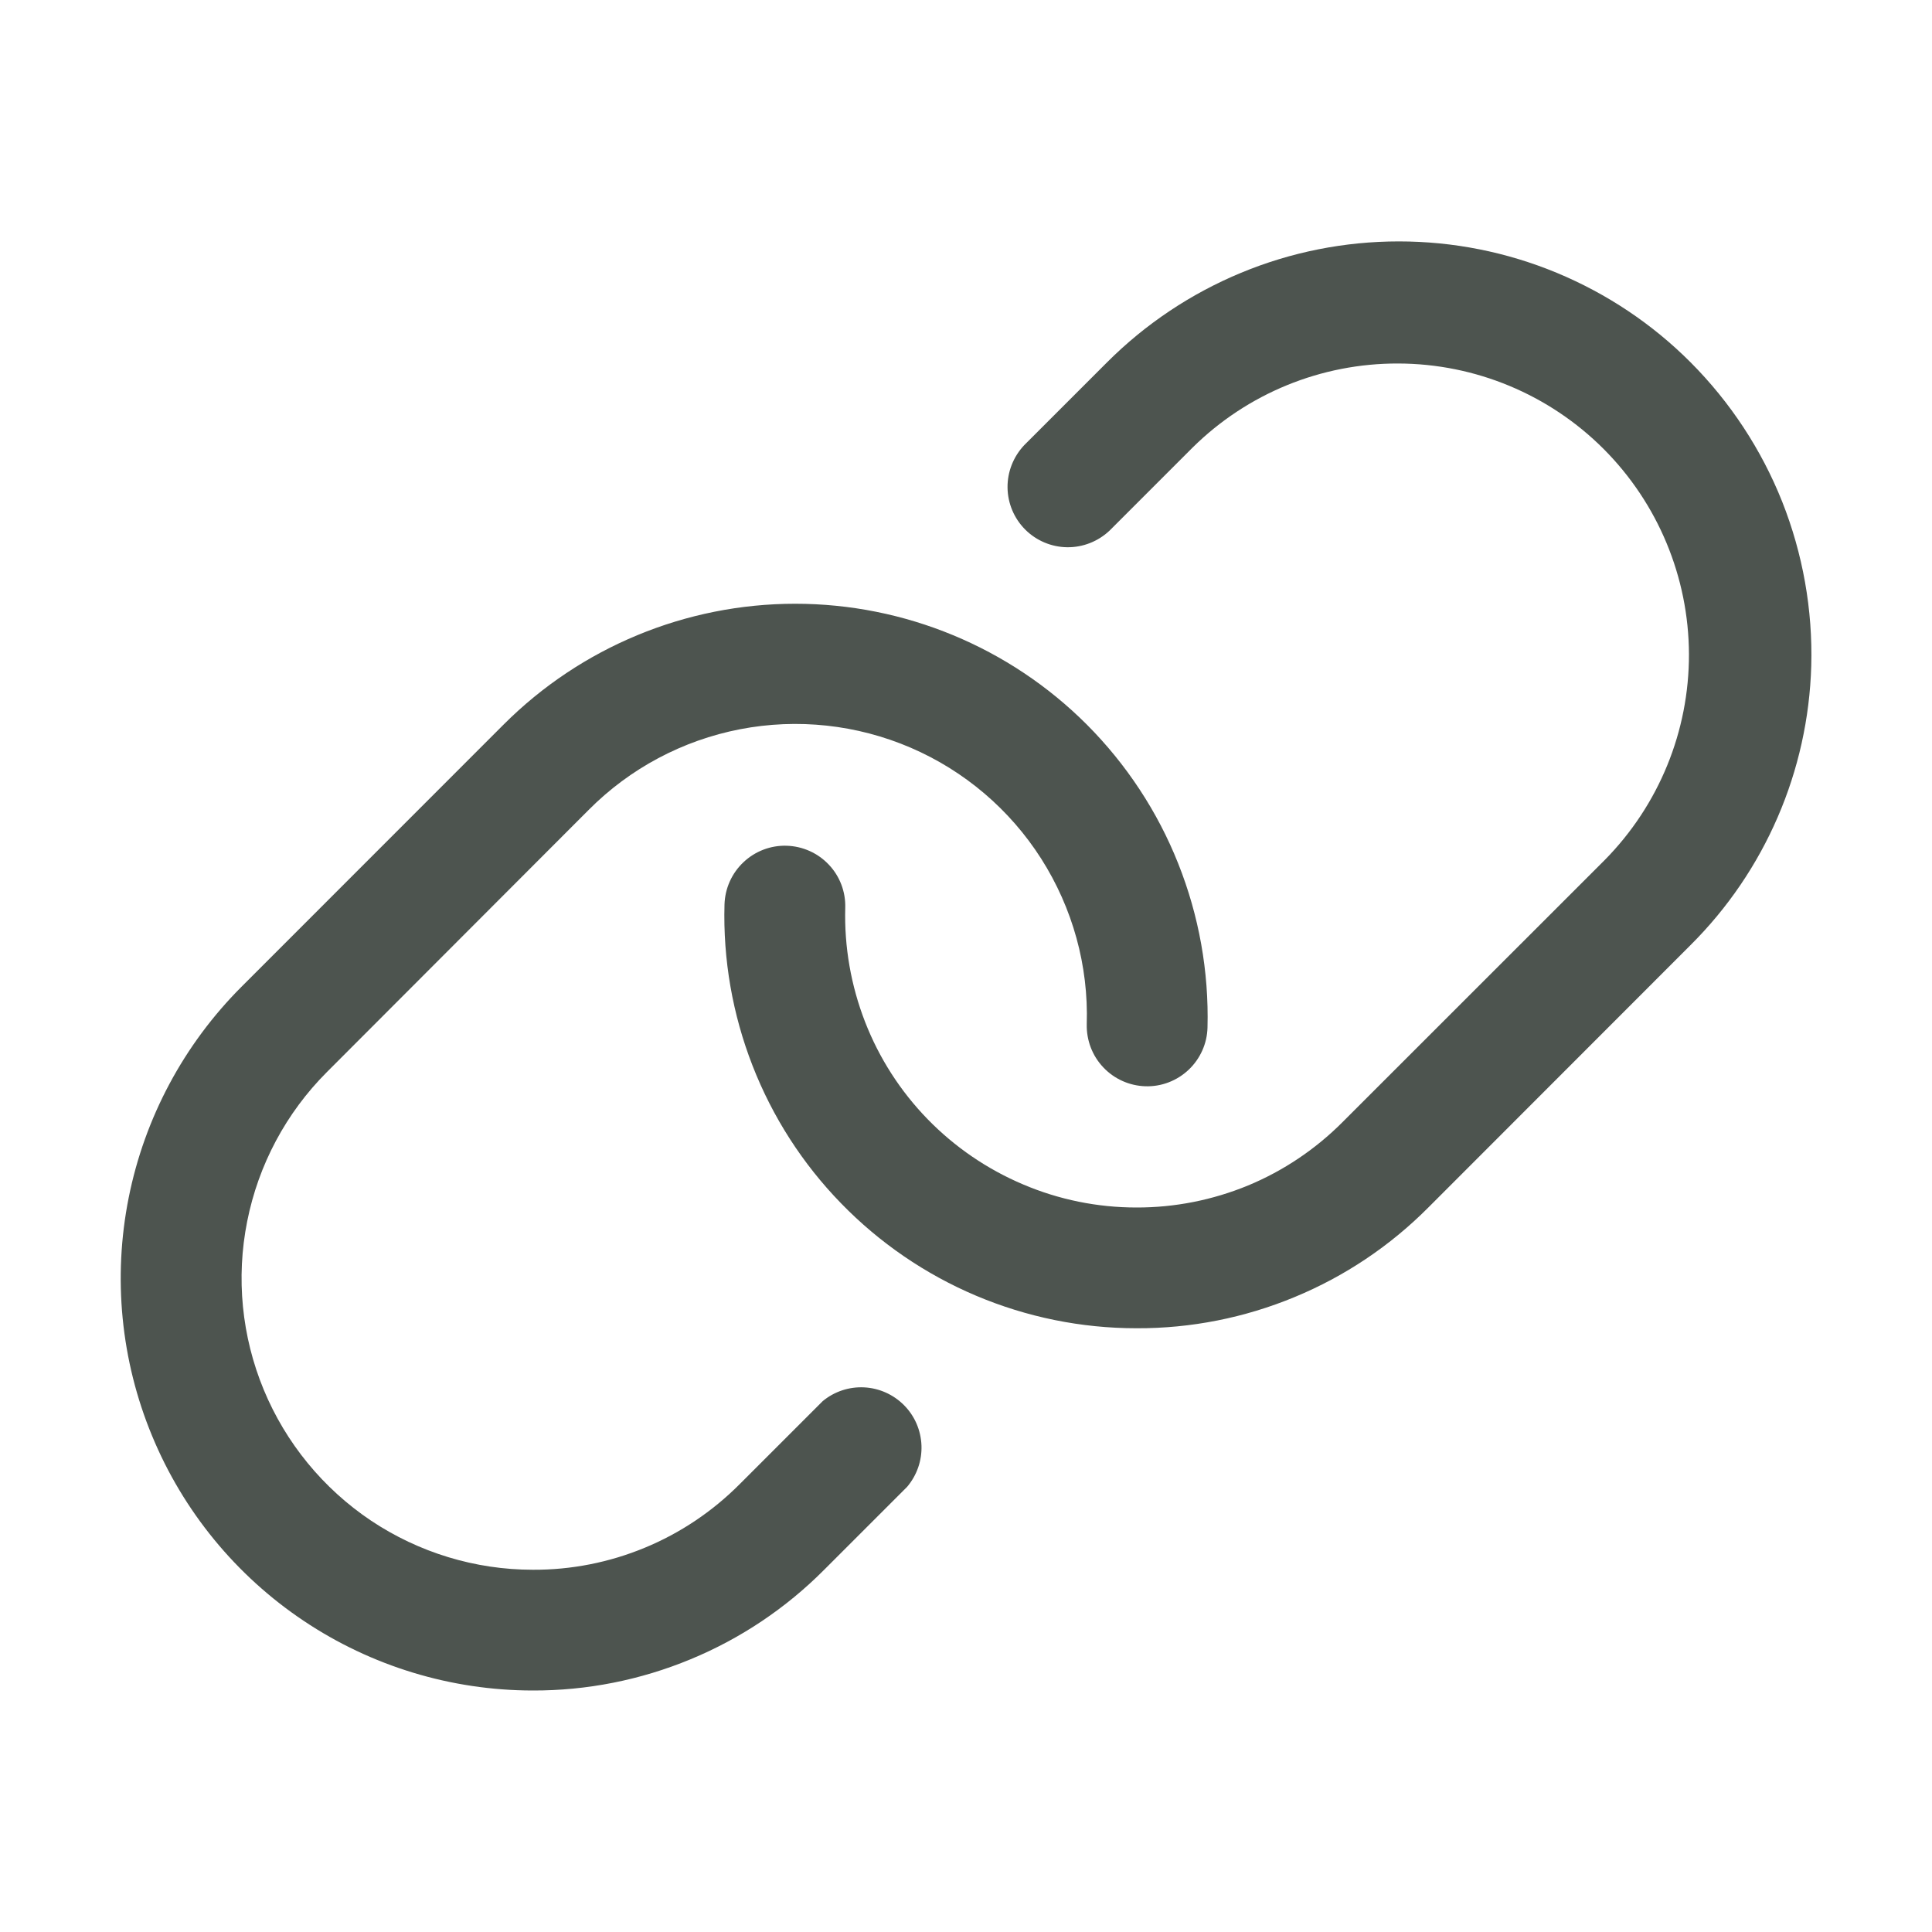 <svg width="20" height="20" viewBox="0 0 20 20" fill="none" xmlns="http://www.w3.org/2000/svg">
<path d="M18.75 6.893C18.719 7.981 18.272 9.016 17.5 9.784L14.786 12.5C14.39 12.898 13.92 13.213 13.402 13.427C12.884 13.642 12.328 13.752 11.768 13.75H11.764C11.193 13.75 10.629 13.635 10.104 13.413C9.579 13.191 9.103 12.865 8.706 12.456C8.308 12.047 7.997 11.563 7.79 11.031C7.583 10.5 7.484 9.933 7.5 9.363C7.505 9.197 7.575 9.04 7.696 8.926C7.816 8.812 7.977 8.75 8.143 8.755C8.309 8.76 8.466 8.83 8.58 8.951C8.694 9.071 8.755 9.232 8.75 9.398C8.739 9.801 8.809 10.202 8.955 10.578C9.101 10.954 9.321 11.296 9.602 11.585C9.883 11.874 10.22 12.104 10.591 12.261C10.962 12.419 11.361 12.5 11.764 12.5C12.161 12.501 12.553 12.423 12.92 12.272C13.286 12.12 13.618 11.897 13.898 11.616L16.613 8.902C17.173 8.334 17.486 7.569 17.484 6.771C17.481 5.974 17.163 5.211 16.6 4.647C16.036 4.083 15.272 3.765 14.475 3.763C13.678 3.76 12.912 4.073 12.345 4.634L11.486 5.493C11.367 5.605 11.21 5.667 11.047 5.665C10.884 5.663 10.728 5.597 10.613 5.482C10.498 5.367 10.432 5.211 10.43 5.048C10.428 4.885 10.49 4.728 10.602 4.609L11.461 3.75C11.858 3.353 12.329 3.039 12.847 2.824C13.365 2.609 13.92 2.499 14.481 2.499C15.042 2.499 15.597 2.609 16.115 2.824C16.633 3.039 17.104 3.353 17.5 3.75C17.911 4.162 18.234 4.653 18.449 5.193C18.663 5.733 18.766 6.312 18.75 6.893ZM8.516 14.505L7.657 15.364C7.376 15.646 7.043 15.87 6.675 16.022C6.308 16.174 5.914 16.252 5.516 16.25C4.919 16.25 4.336 16.072 3.84 15.741C3.345 15.409 2.958 14.937 2.73 14.386C2.502 13.835 2.442 13.228 2.559 12.643C2.675 12.058 2.962 11.52 3.384 11.098L6.094 8.384C6.521 7.954 7.067 7.664 7.661 7.549C8.256 7.434 8.871 7.501 9.427 7.74C9.983 7.979 10.454 8.38 10.779 8.89C11.104 9.401 11.269 9.997 11.25 10.602C11.246 10.768 11.307 10.929 11.421 11.049C11.535 11.17 11.692 11.24 11.858 11.245C12.024 11.25 12.184 11.188 12.305 11.074C12.425 10.96 12.496 10.803 12.5 10.637C12.515 10.057 12.412 9.48 12.197 8.94C11.983 8.401 11.66 7.911 11.25 7.5C10.45 6.7 9.364 6.25 8.232 6.25C7.1 6.25 6.014 6.7 5.214 7.5L2.5 10.215C1.904 10.811 1.497 11.571 1.332 12.399C1.167 13.226 1.251 14.084 1.574 14.863C1.896 15.643 2.443 16.31 3.144 16.779C3.845 17.248 4.669 17.499 5.513 17.5C6.074 17.502 6.629 17.392 7.148 17.177C7.666 16.963 8.136 16.648 8.532 16.25L9.391 15.391C9.492 15.271 9.545 15.119 9.539 14.963C9.533 14.806 9.469 14.658 9.359 14.547C9.249 14.436 9.102 14.37 8.946 14.362C8.79 14.354 8.636 14.405 8.516 14.505Z" fill="#4D544F"/>
</svg>
